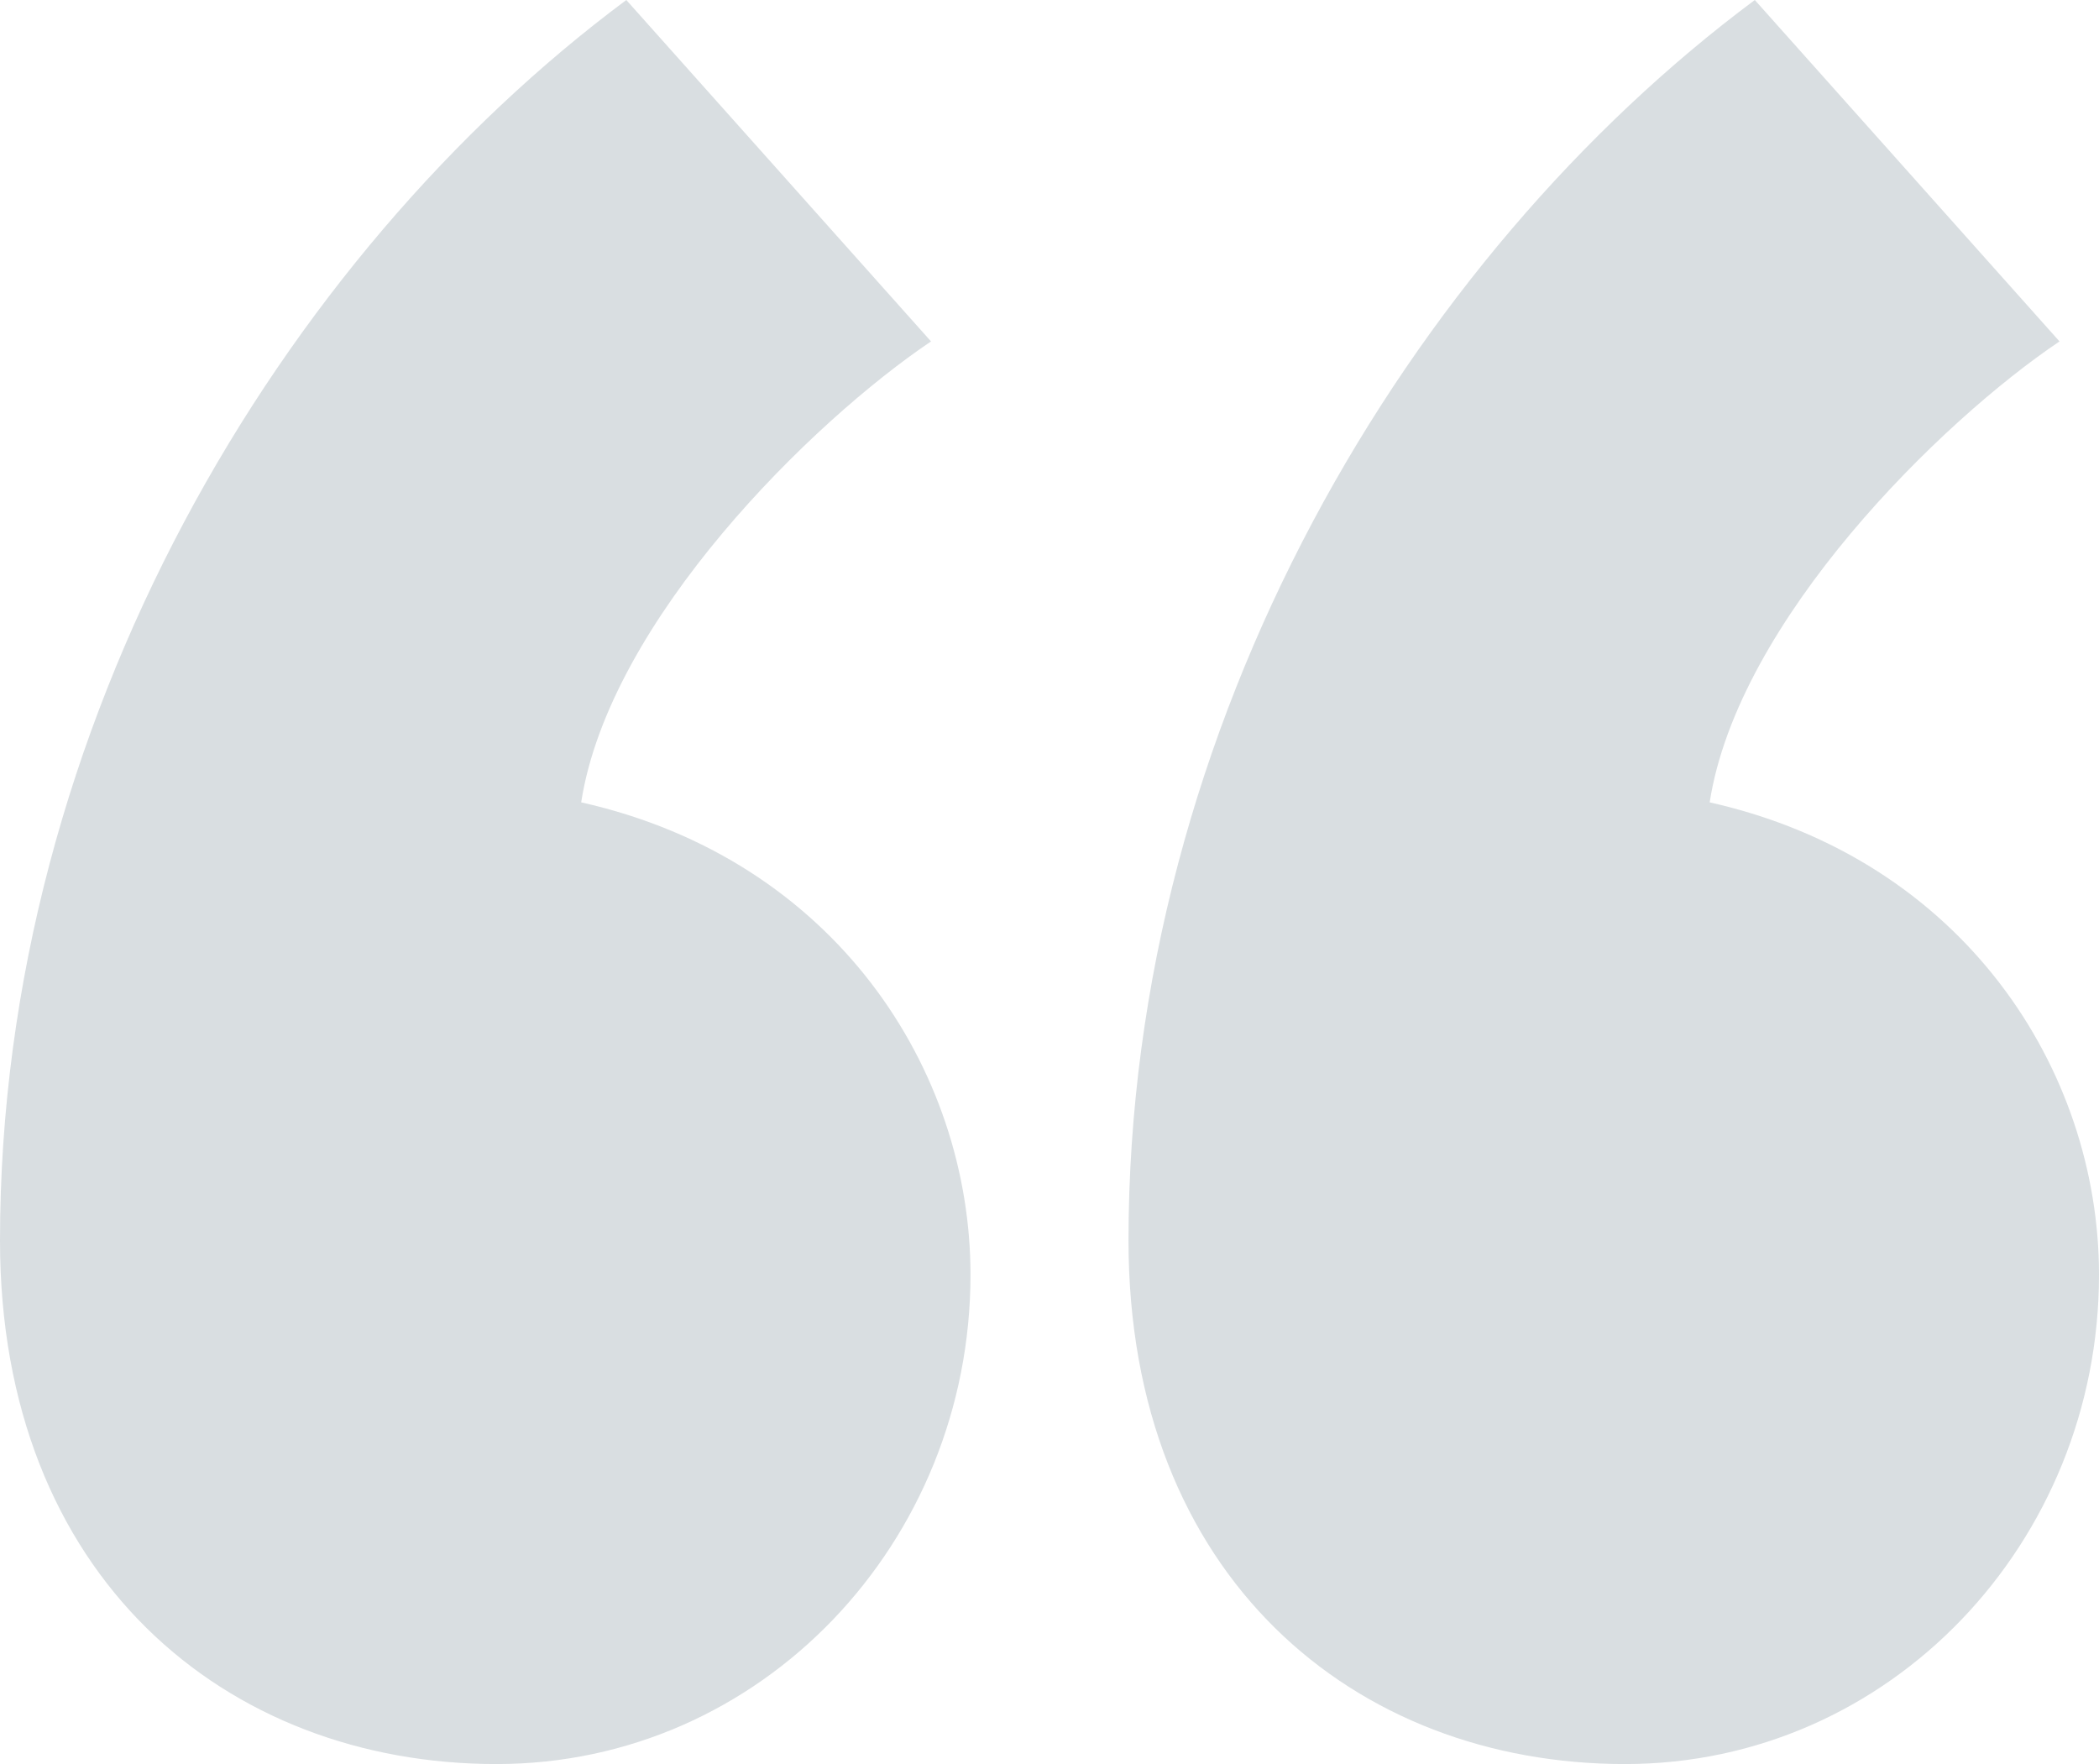 <svg viewBox="0 0 94 79" height="79" width="94" xmlns="http://www.w3.org/2000/svg">
    <path opacity=".176" d="M41.694 15.29L28.048 0C12.634 11.468 0 32.364 0 55.555 0 70.59 10.108 79 22.237 79c11.876 0 21.225-9.939 21.225-21.916 0-9.174-6.064-18.603-17.435-21.152 1.263-8.155 10.36-17.074 15.667-20.642zm50.537 0c-5.306 3.568-14.403 12.487-15.666 20.642C87.935 38.481 94 47.91 94 57.084 94 69.06 84.65 79 72.774 79c-12.129 0-22.236-8.41-22.236-23.445 0-23.19 12.634-44.087 28.048-55.555l13.645 15.29z" fill-rule="nonzero" fill="#2C4458"></path>
</svg>
